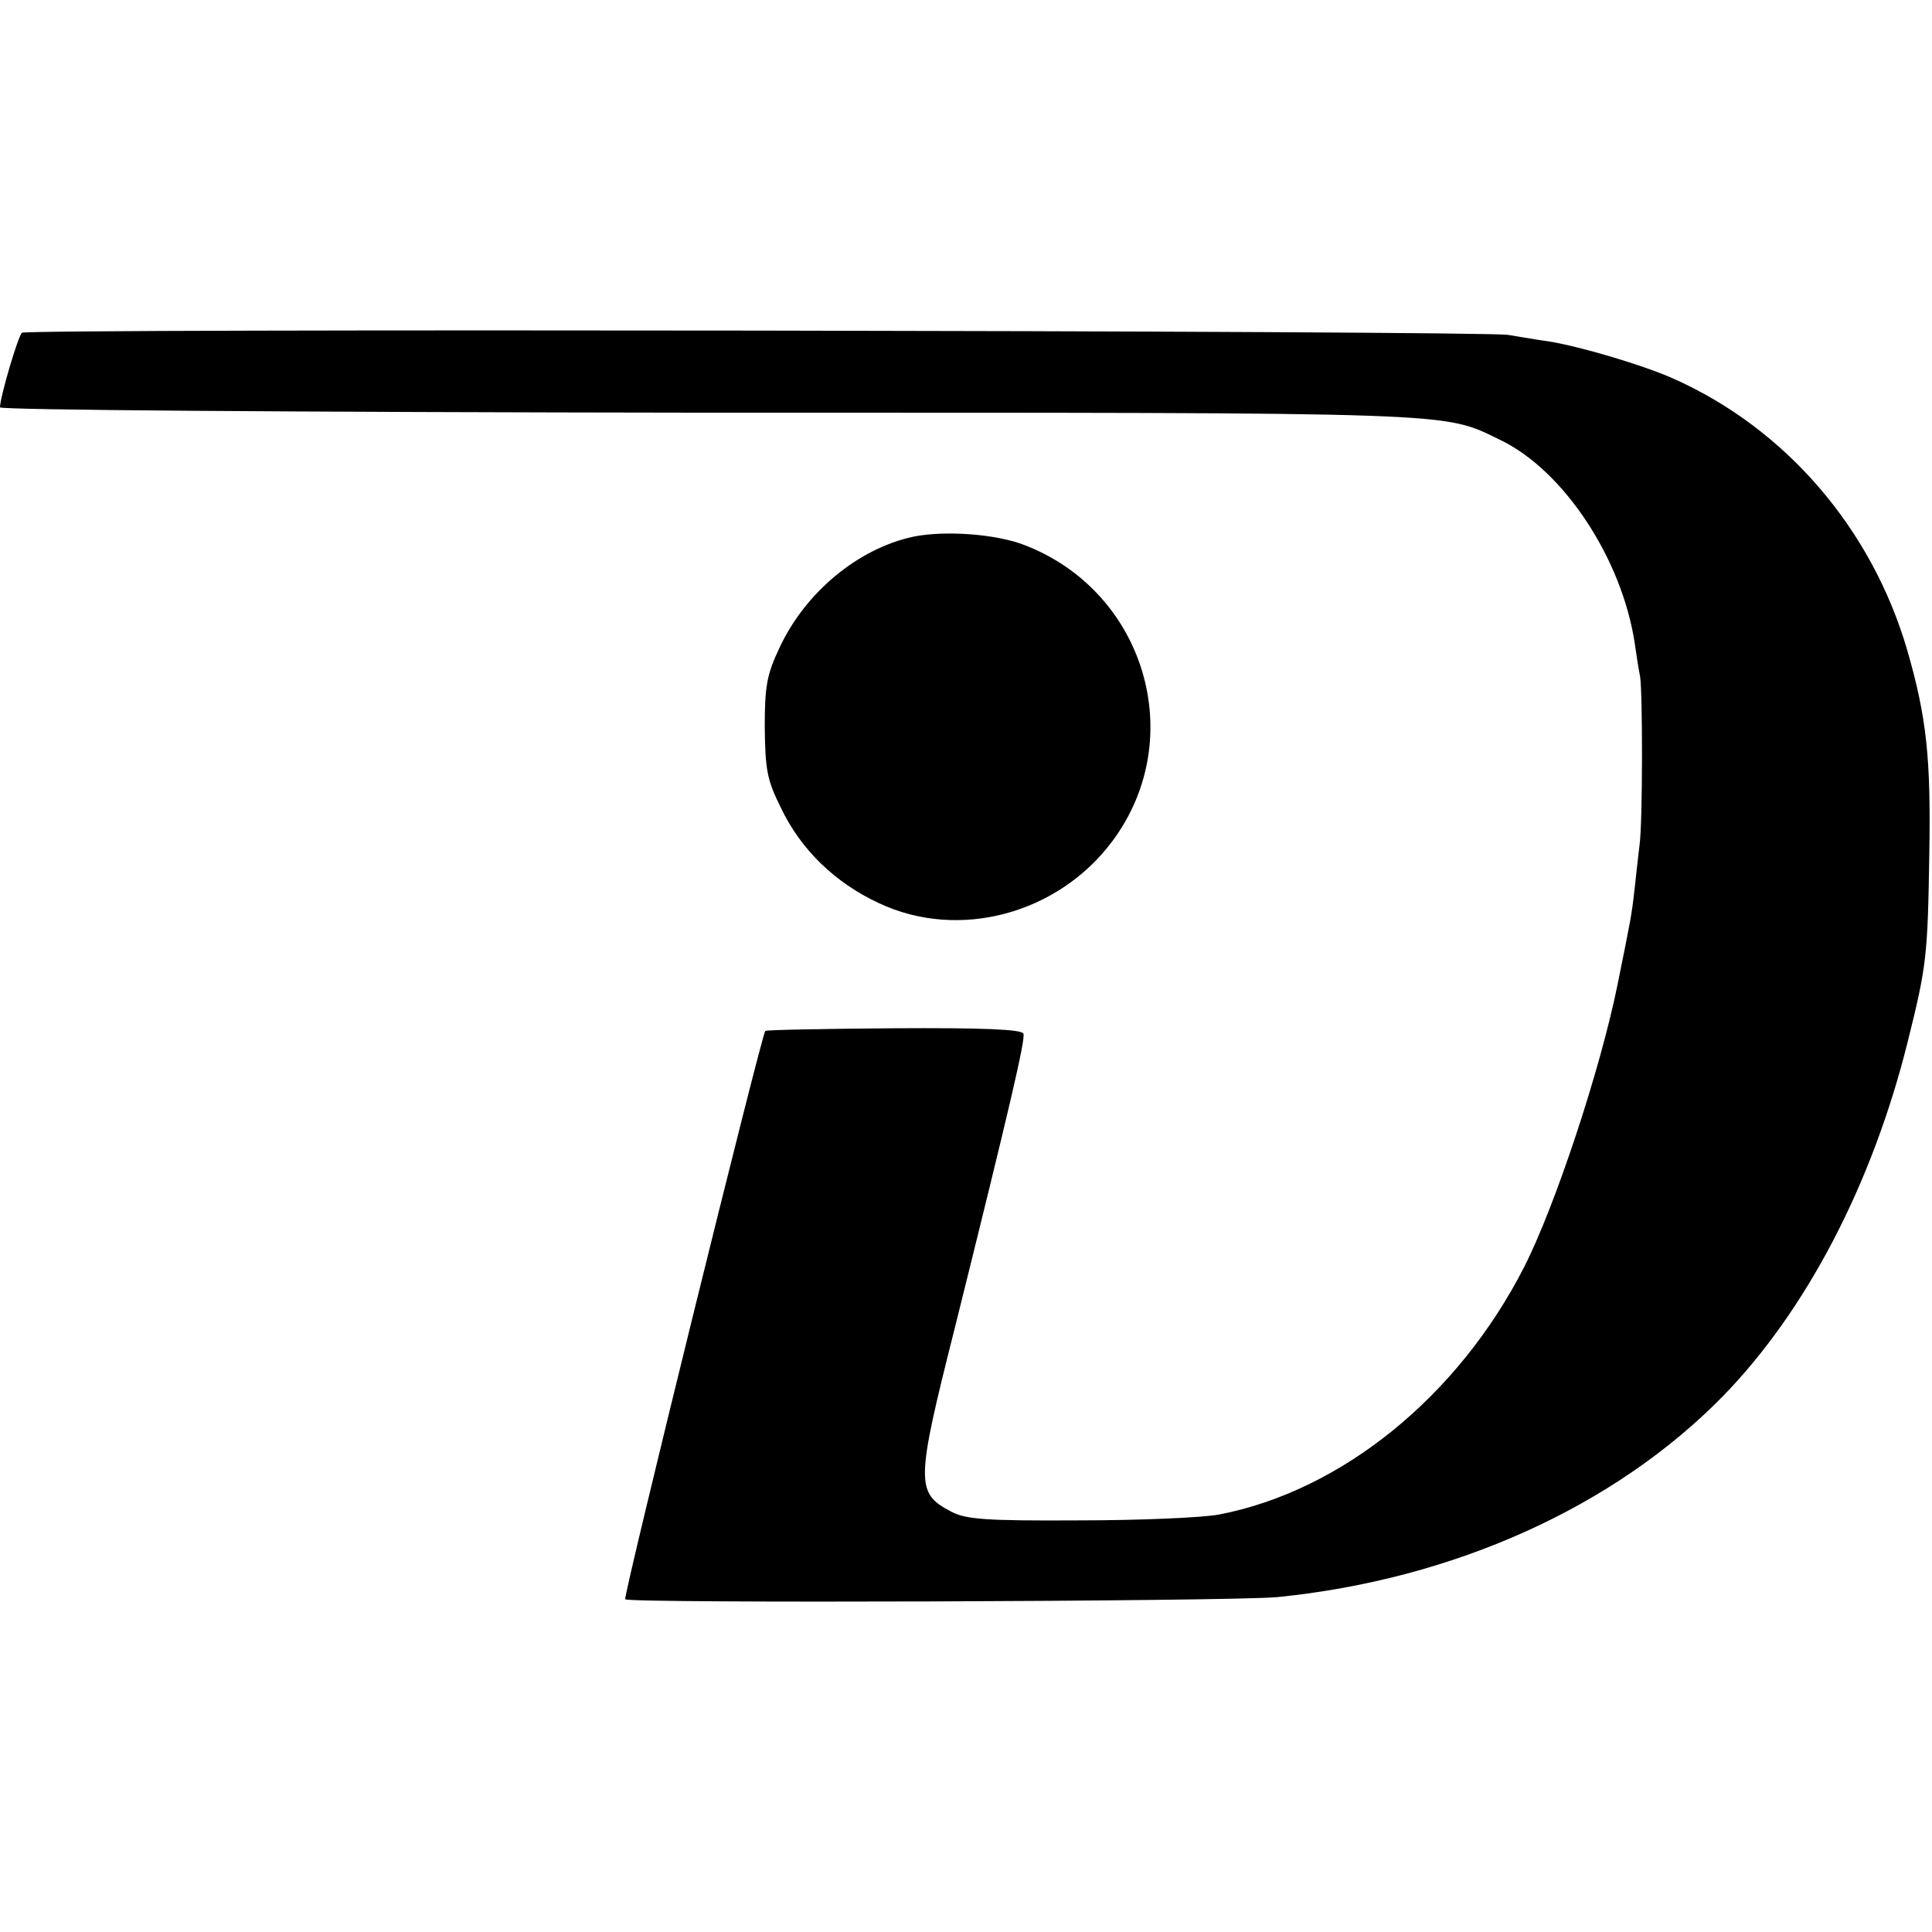 <?xml version="1.0" standalone="no"?>
<!DOCTYPE svg PUBLIC "-//W3C//DTD SVG 20010904//EN"
 "http://www.w3.org/TR/2001/REC-SVG-20010904/DTD/svg10.dtd">
<svg version="1.0" xmlns="http://www.w3.org/2000/svg"
 width="360pt" height="360pt" viewBox="0 0 360 360"
 preserveAspectRatio="xMidYMid meet">
<g transform="translate(0,360) scale(0.1,-0.1)"
fill="#000000" stroke="none">
<path d="M41 2980 c-7 -5 -41 -120 -41 -139 0 -5 527 -9 1318 -10 1421 0 1368
2 1478 -51 118 -57 226 -221 250 -378 3 -20 7 -48 10 -62 5 -31 5 -274 -1
-315 -2 -16 -6 -52 -9 -80 -6 -53 -7 -56 -32 -180 -32 -158 -116 -412 -174
-526 -123 -241 -340 -417 -568 -461 -31 -6 -149 -11 -262 -11 -174 -1 -210 2
-237 16 -67 35 -67 53 6 342 102 410 132 538 128 549 -3 8 -77 11 -241 10
-130 -1 -238 -3 -240 -5 -7 -7 -265 -1053 -261 -1059 5 -8 1128 -4 1215 4 329
33 628 168 830 374 156 160 279 396 345 662 35 140 37 159 40 350 3 178 -5
253 -41 378 -66 227 -227 414 -437 507 -59 26 -175 60 -232 69 -16 2 -50 8
-75 12 -49 8 -2757 12 -2769 4z"/>
<path d="M1702 2600 c-103 -22 -202 -104 -250 -208 -23 -49 -27 -70 -27 -147
1 -79 4 -98 30 -150 37 -78 101 -140 183 -178 149 -70 334 -20 435 116 142
191 61 464 -163 551 -53 21 -149 28 -208 16z"/>
</g>
</svg>
